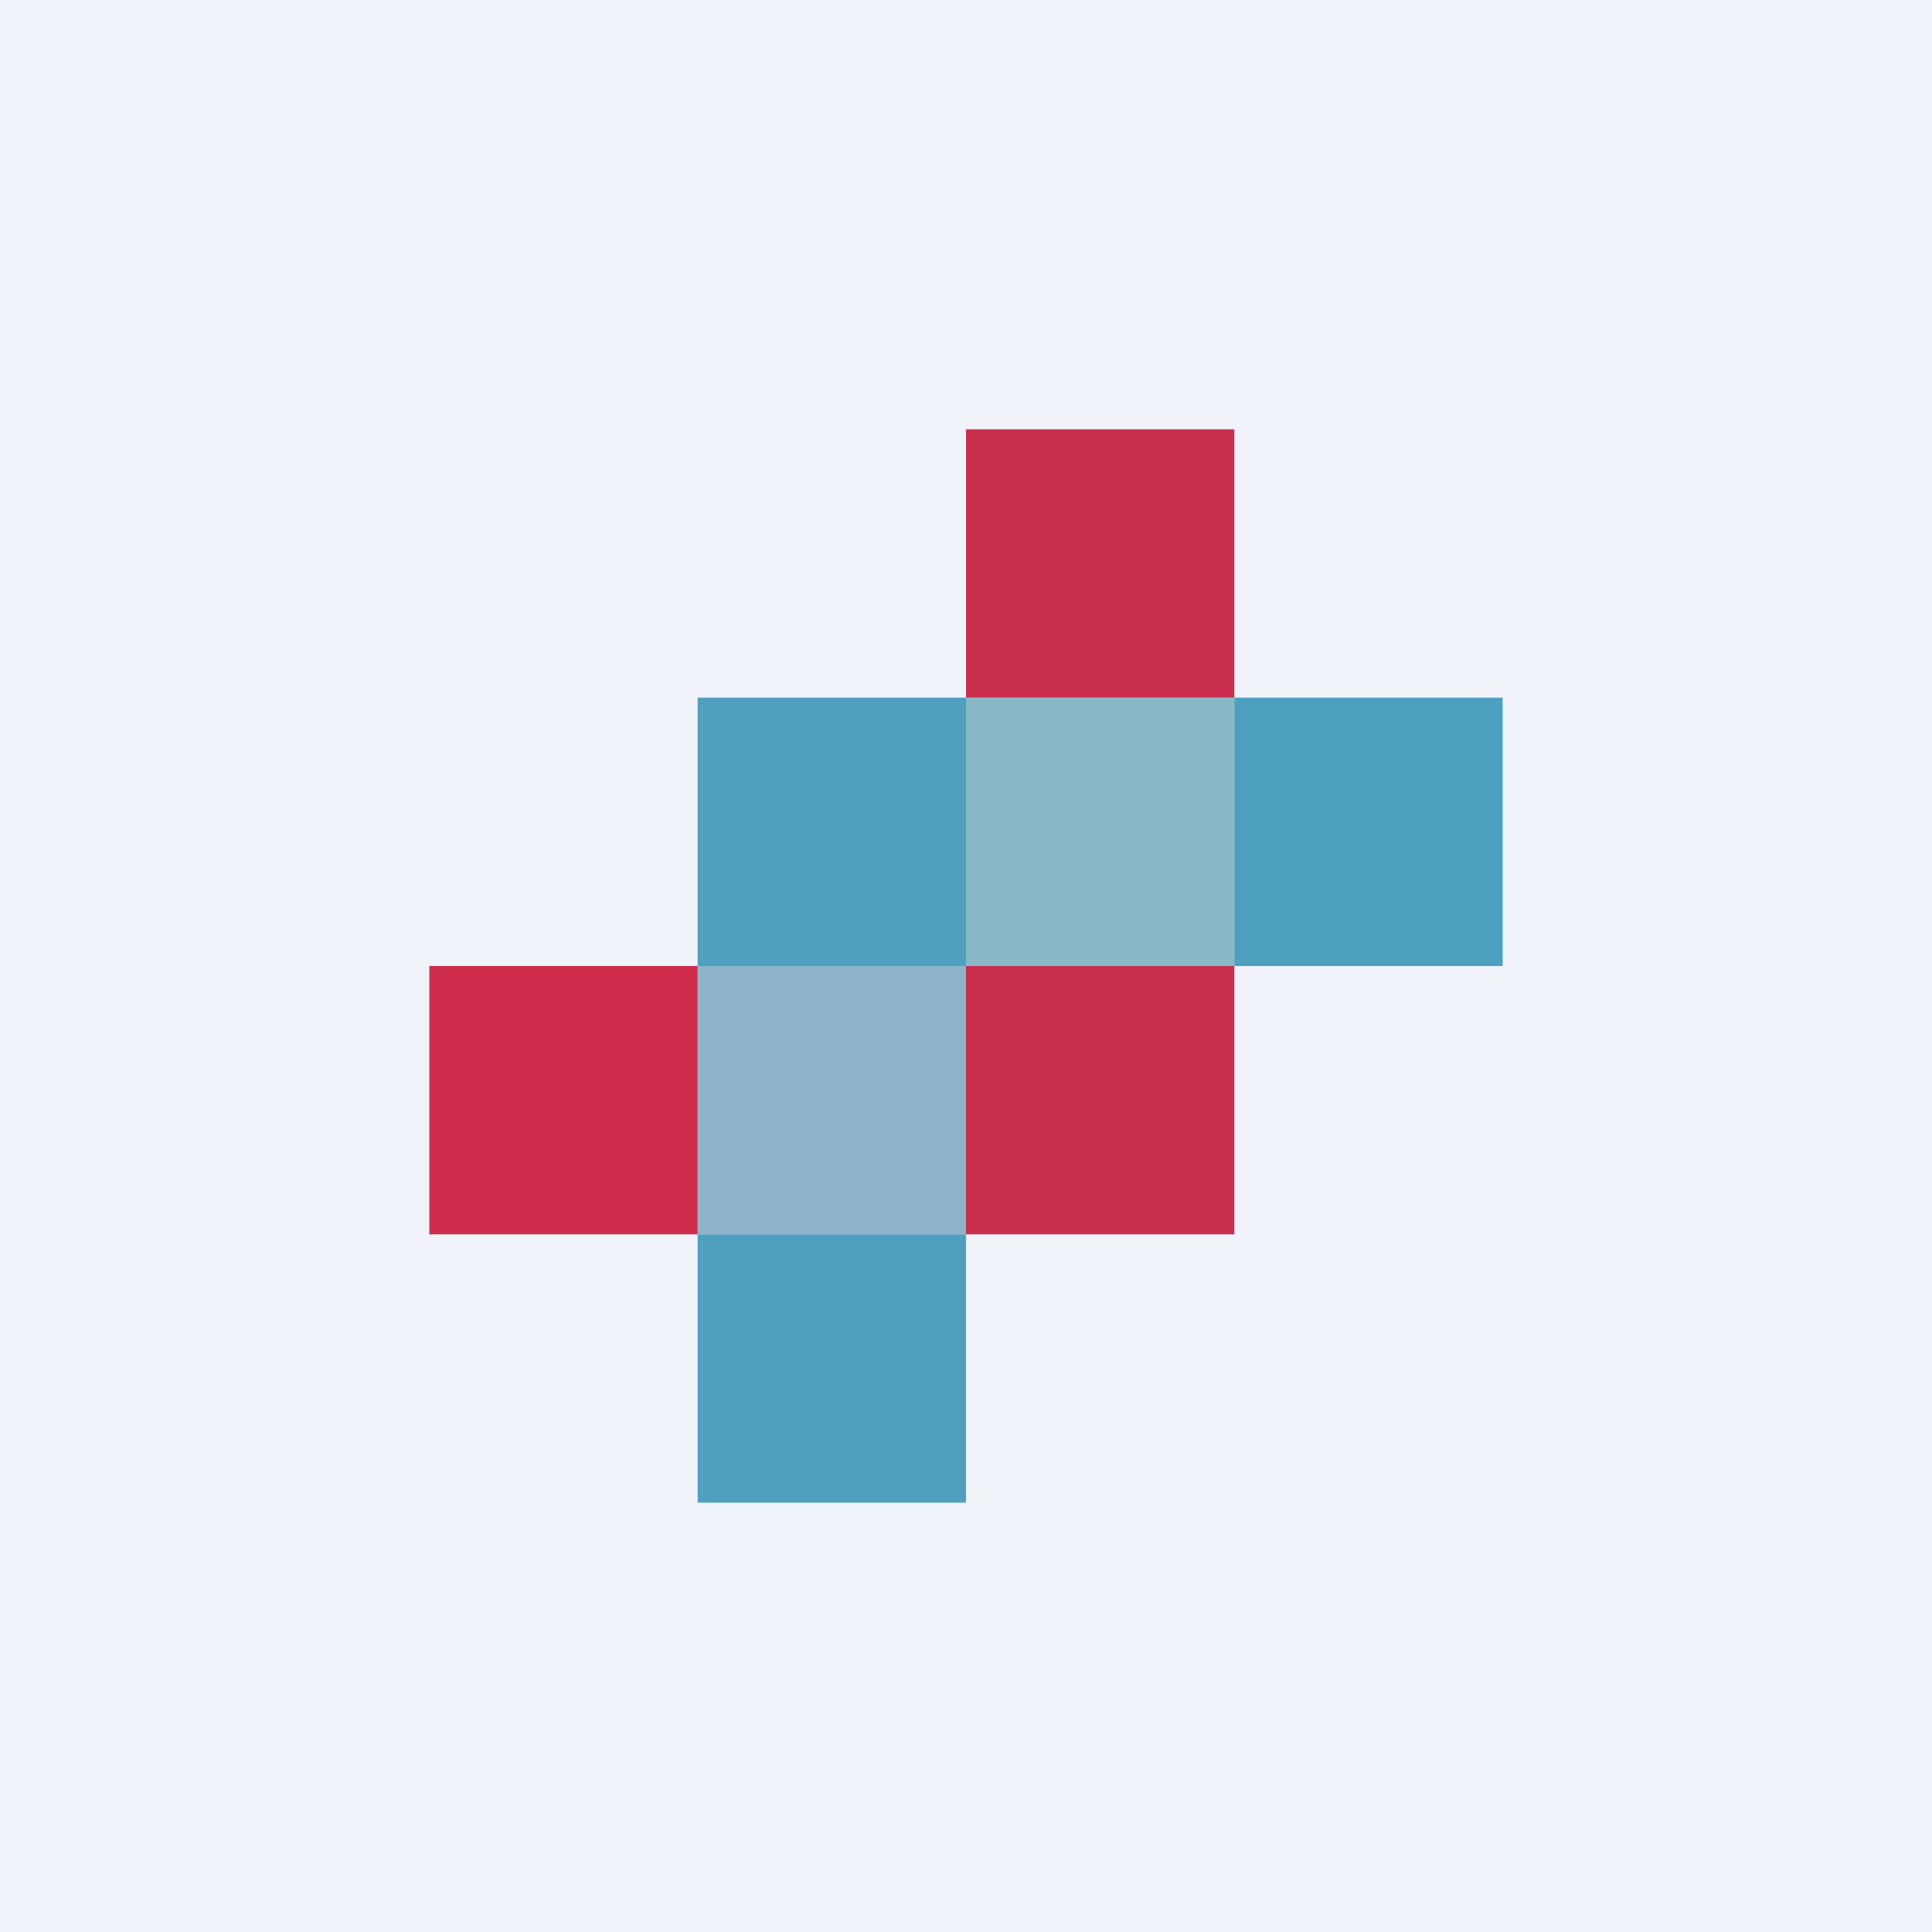 <!-- by TradingView --><svg width="18" height="18" viewBox="0 0 18 18" xmlns="http://www.w3.org/2000/svg"><path fill="#F0F3FA" d="M0 0h18v18H0z"/><path fill="#C9304E" d="M9 4h2.5v2.5H9z"/><path fill="#88B8C5" d="M9 6.5h2.5V9H9z"/><path fill="#4EA0C0" d="M11.5 6.5H14V9h-2.5z"/><path fill="#4F9FBF" d="M6.5 6.5H9V9H6.5z"/><path fill="#4F9FC0" d="M6.5 14H9v-2.5H6.5z"/><path fill="#8EB4C9" d="M6.5 11.5H9V9H6.5z"/><path fill="#C9304E" d="M9 11.5h2.5V9H9z"/><path fill="#CE2D4C" d="M4 11.5h2.5V9H4z"/></svg>